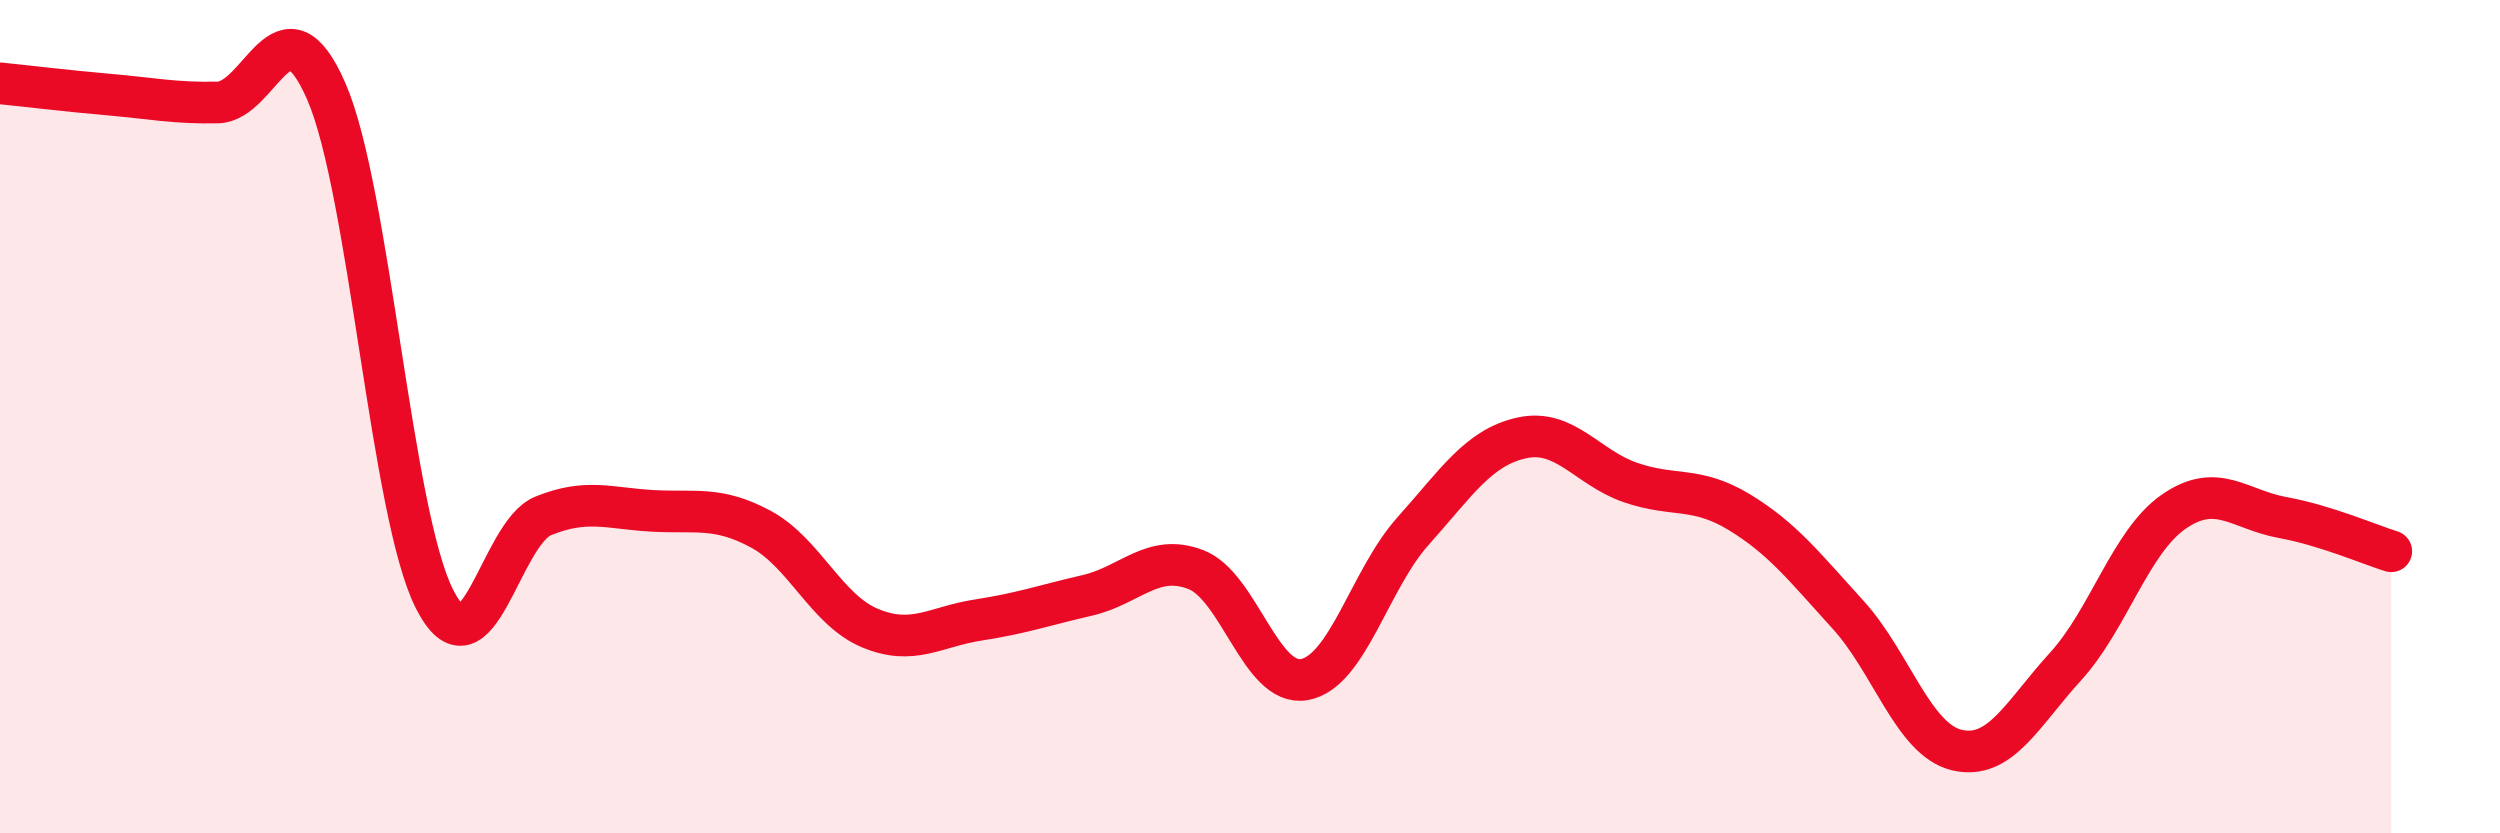 
    <svg width="60" height="20" viewBox="0 0 60 20" xmlns="http://www.w3.org/2000/svg">
      <path
        d="M 0,2 C 0.52,2.05 1.57,2.18 2.61,2.27 C 3.65,2.36 4.18,2.48 5.22,2.46 C 6.26,2.44 6.79,-0.19 7.83,2.19 C 8.87,4.57 9.39,12.34 10.43,14.38 C 11.47,16.42 12,12.8 13.04,12.38 C 14.08,11.96 14.61,12.2 15.65,12.26 C 16.69,12.32 17.22,12.14 18.26,12.7 C 19.3,13.26 19.83,14.63 20.87,15.07 C 21.91,15.51 22.44,15.04 23.48,14.88 C 24.52,14.72 25.05,14.53 26.09,14.29 C 27.13,14.05 27.66,13.27 28.7,13.67 C 29.74,14.07 30.26,16.49 31.3,16.31 C 32.34,16.13 32.87,13.91 33.91,12.75 C 34.95,11.59 35.48,10.74 36.52,10.51 C 37.56,10.28 38.09,11.22 39.13,11.58 C 40.17,11.94 40.7,11.66 41.74,12.29 C 42.78,12.92 43.31,13.61 44.35,14.75 C 45.39,15.89 45.92,17.75 46.96,18 C 48,18.25 48.53,17.14 49.57,16 C 50.61,14.86 51.13,13 52.17,12.28 C 53.21,11.56 53.74,12.23 54.78,12.42 C 55.82,12.61 56.87,13.07 57.39,13.23L57.39 20L0 20Z"
        fill="#EB0A25"
        opacity="0.1"
        stroke-linecap="round"
        stroke-linejoin="round"
      />
      <path
        d="M 0,2 C 0.52,2.05 1.57,2.18 2.61,2.27 C 3.65,2.36 4.18,2.48 5.22,2.46 C 6.26,2.44 6.79,-0.19 7.83,2.19 C 8.87,4.57 9.39,12.34 10.43,14.38 C 11.47,16.42 12,12.8 13.04,12.38 C 14.08,11.96 14.61,12.2 15.65,12.26 C 16.69,12.32 17.22,12.14 18.26,12.7 C 19.3,13.26 19.83,14.63 20.87,15.07 C 21.91,15.51 22.44,15.04 23.48,14.88 C 24.52,14.72 25.05,14.53 26.09,14.29 C 27.13,14.05 27.66,13.27 28.7,13.67 C 29.74,14.07 30.26,16.49 31.3,16.31 C 32.34,16.13 32.87,13.91 33.91,12.75 C 34.95,11.59 35.48,10.74 36.52,10.51 C 37.56,10.28 38.09,11.22 39.13,11.58 C 40.17,11.94 40.7,11.66 41.74,12.29 C 42.78,12.92 43.31,13.61 44.35,14.75 C 45.39,15.89 45.92,17.75 46.96,18 C 48,18.25 48.53,17.14 49.57,16 C 50.61,14.86 51.13,13 52.17,12.28 C 53.21,11.56 53.74,12.23 54.78,12.42 C 55.82,12.61 56.87,13.07 57.39,13.23"
        stroke="#EB0A25"
        stroke-width="1"
        fill="none"
        stroke-linecap="round"
        stroke-linejoin="round"
      />
    </svg>
  